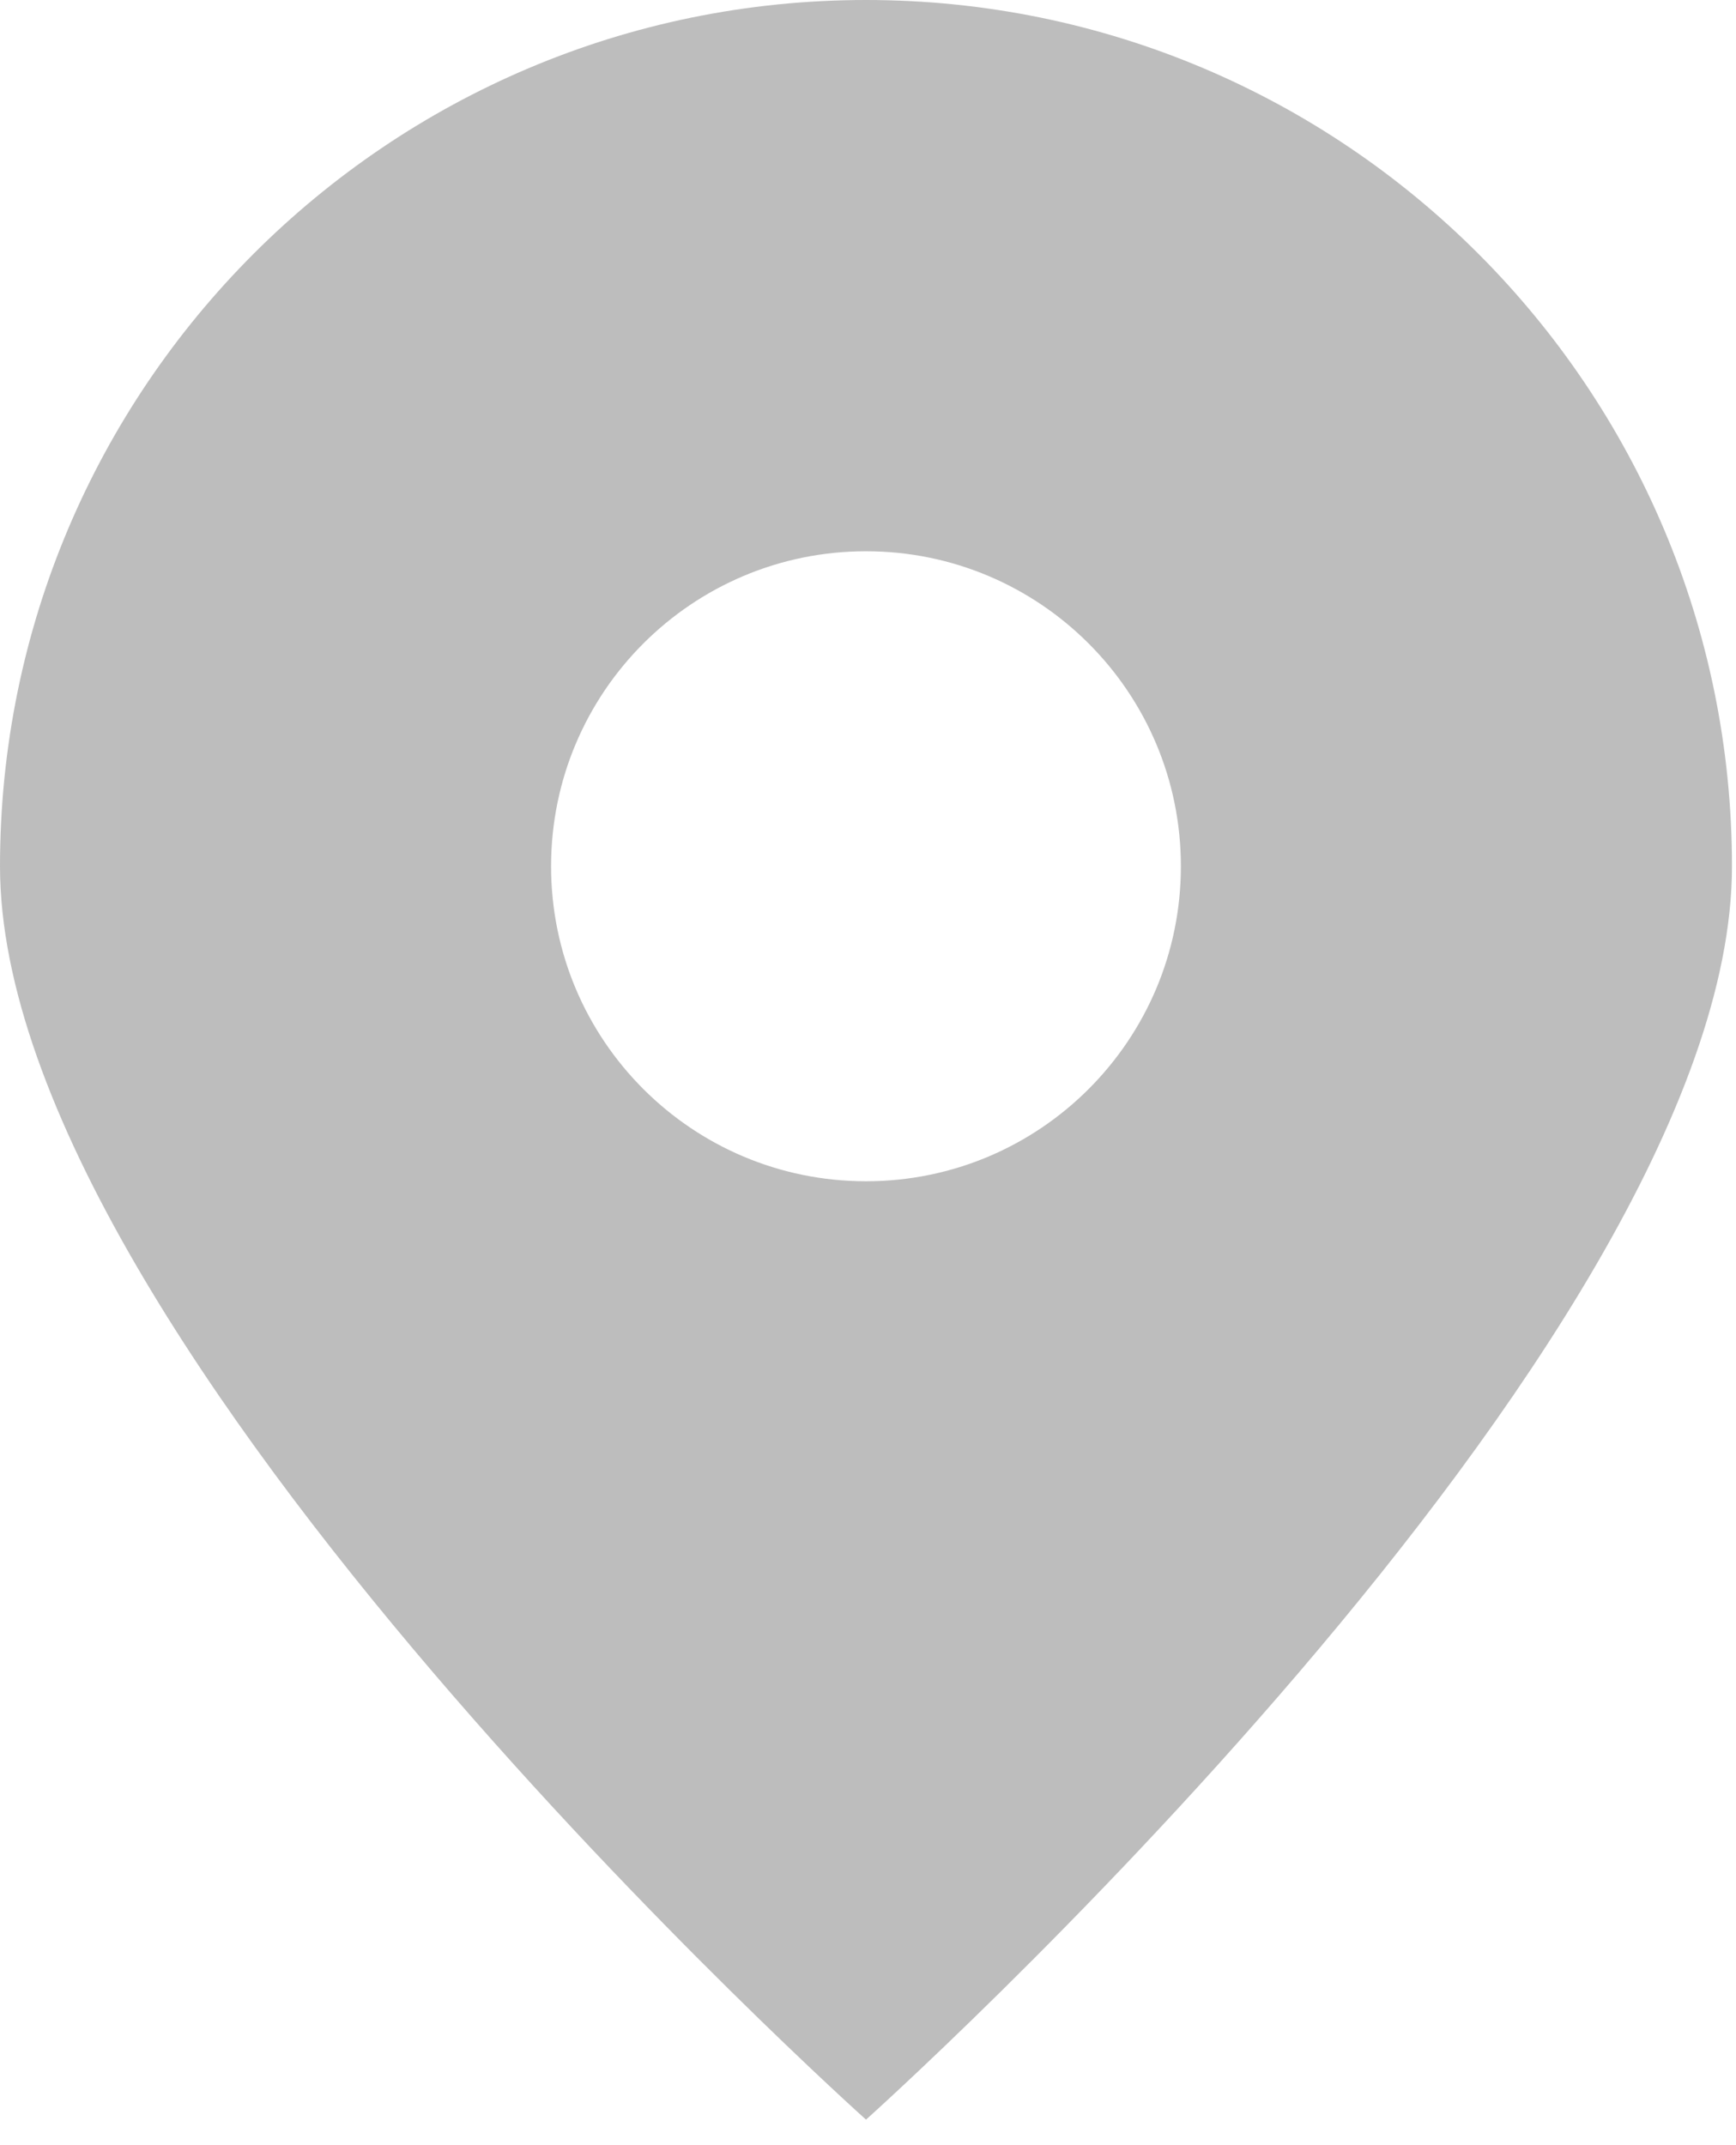<?xml version="1.0" encoding="UTF-8"?> <svg xmlns="http://www.w3.org/2000/svg" width="34" height="42" viewBox="0 0 34 42" fill="none"> <path fill-rule="evenodd" clip-rule="evenodd" d="M16.961 41.5C16.961 41.5 33.921 26.328 33.921 16.961C33.921 7.594 26.328 0 16.961 0C7.594 0 0 7.594 0 16.961C0 26.328 16.961 41.5 16.961 41.5ZM16.961 23.128C20.367 23.128 23.128 20.367 23.128 16.961C23.128 13.555 20.367 10.793 16.961 10.793C13.554 10.793 10.793 13.555 10.793 16.961C10.793 20.367 13.554 23.128 16.961 23.128Z" fill="#BDBDBD"></path> </svg> 